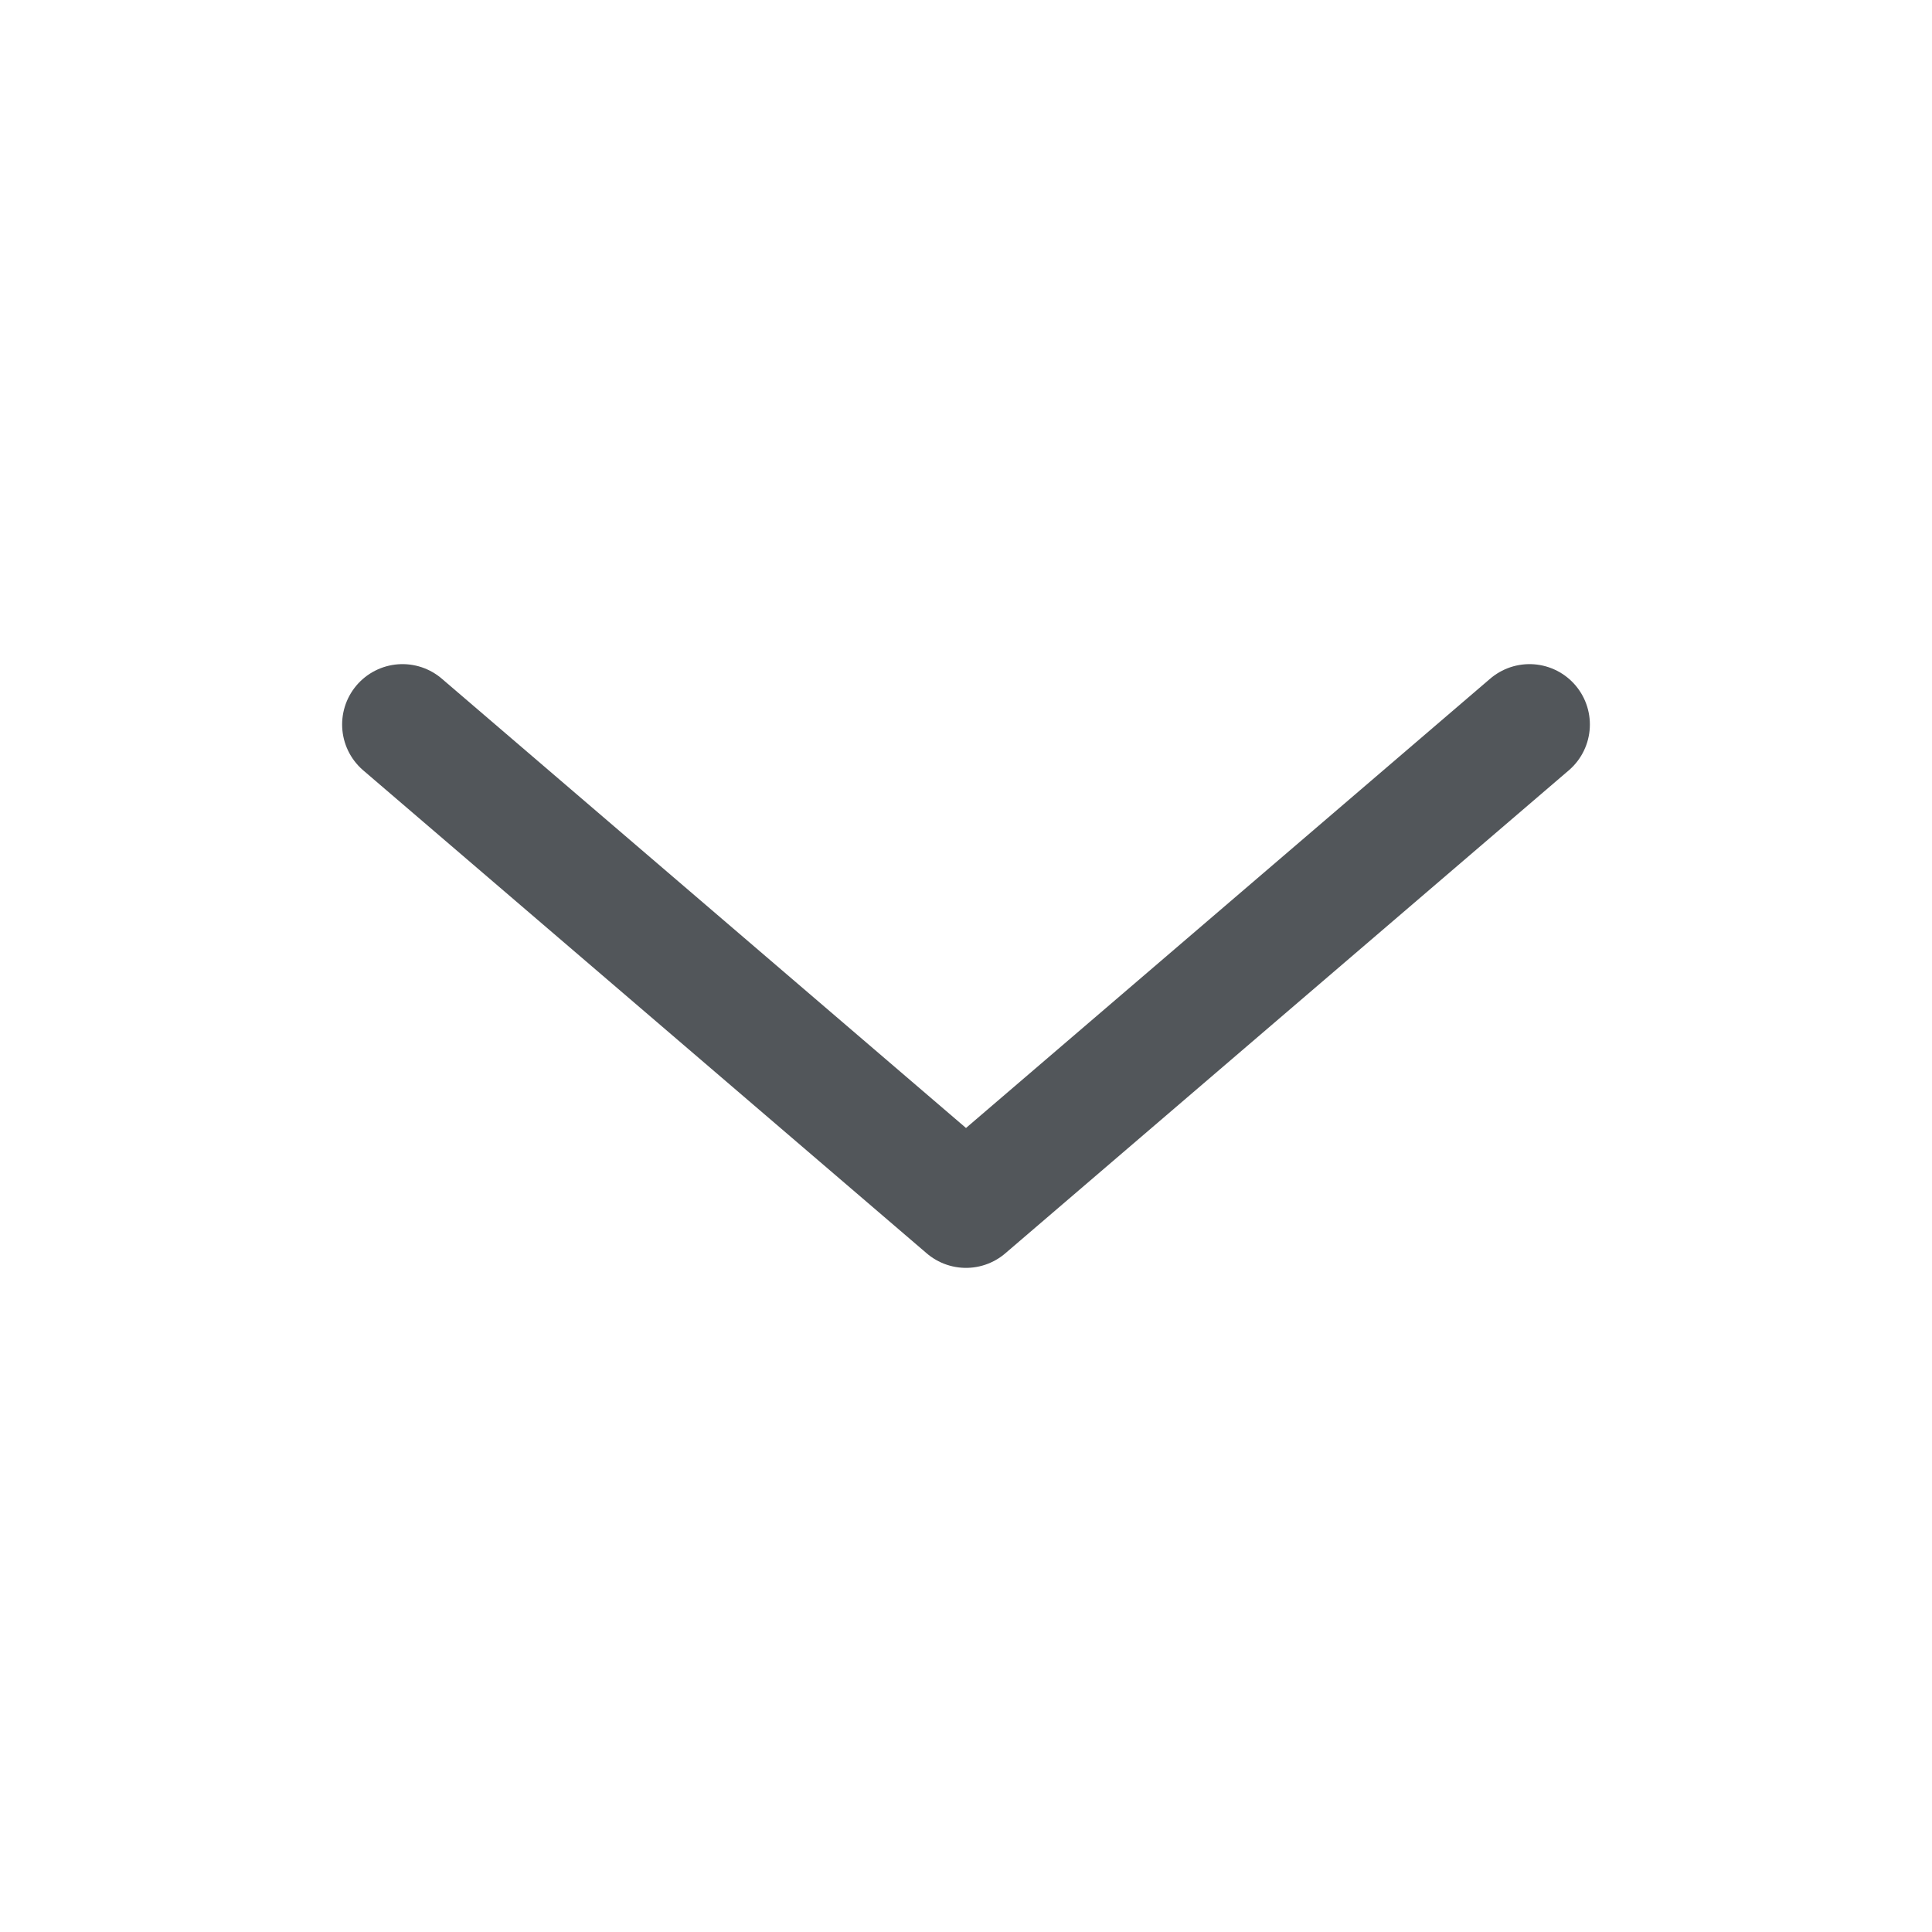 <svg width="24" height="24" viewBox="0 0 24 24" fill="none" xmlns="http://www.w3.org/2000/svg">
<path d="M19 9L12 15L5 9" stroke="#52565A" stroke-width="1.5" stroke-linecap="round" stroke-linejoin="round"/>
</svg>
